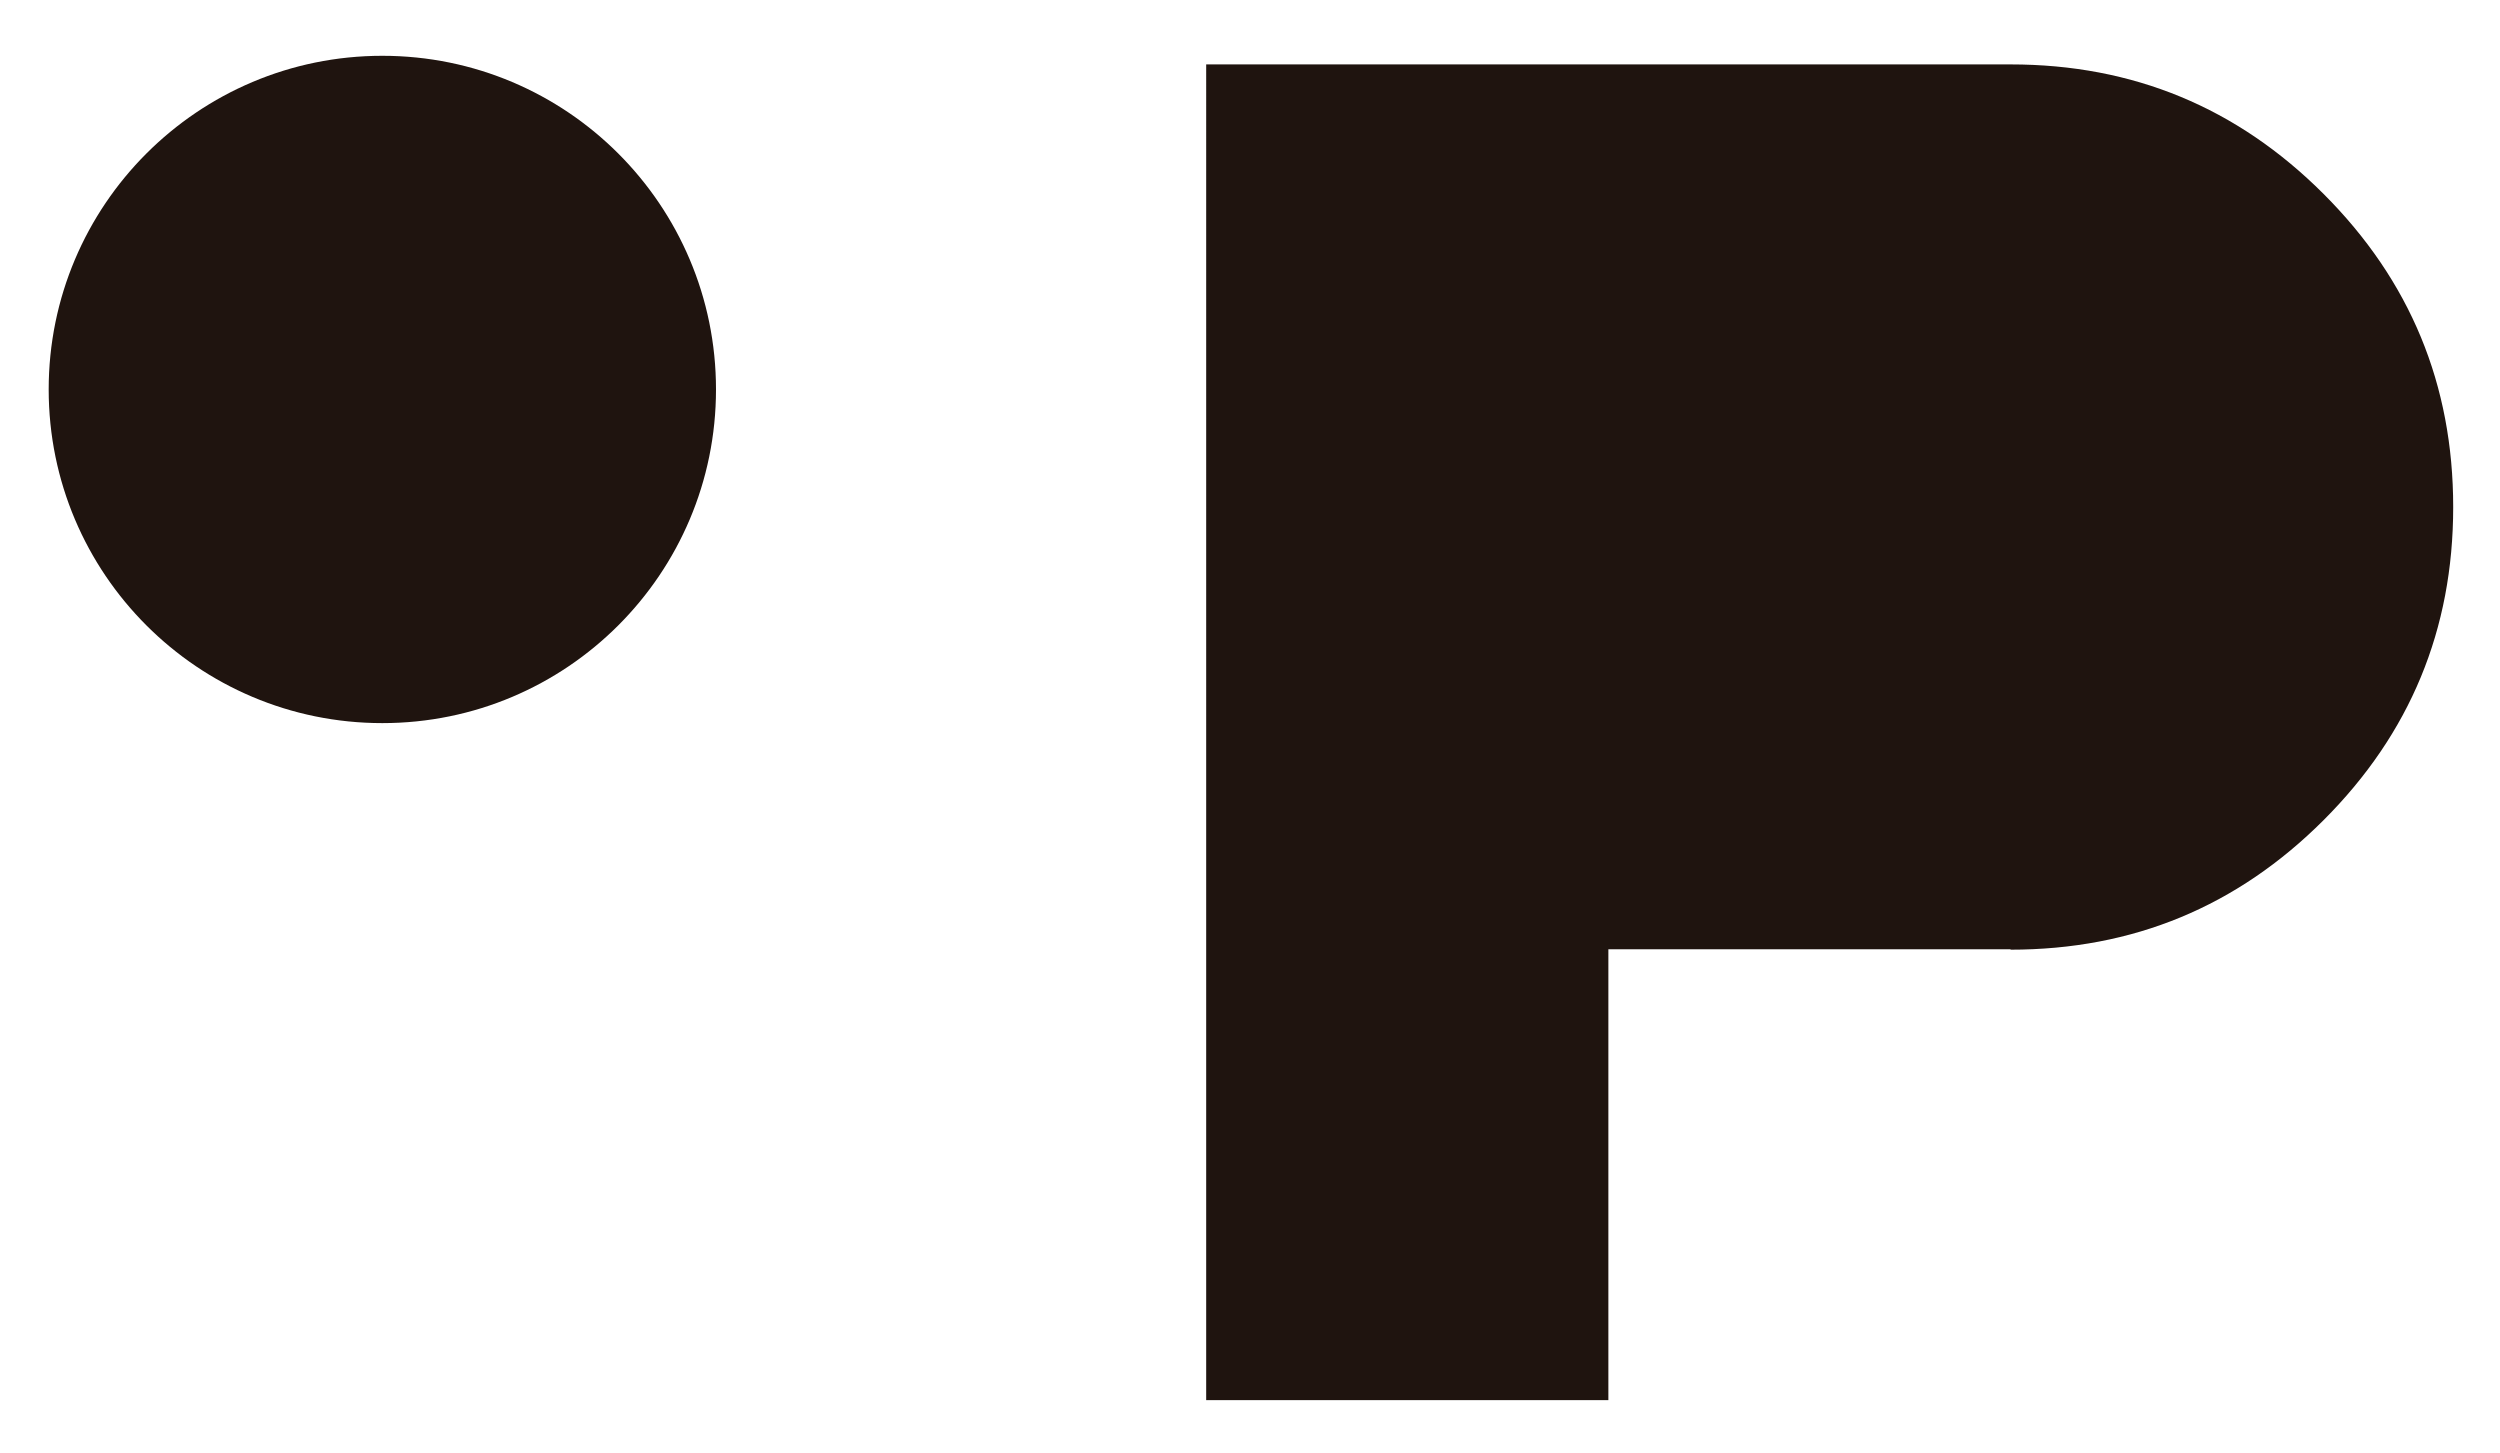 <?xml version="1.0" encoding="UTF-8"?>
<svg id="Capa_1" xmlns="http://www.w3.org/2000/svg" baseProfile="tiny" version="1.2" viewBox="0 0 667.6 388.1">
  <!-- Generator: Adobe Illustrator 29.2.1, SVG Export Plug-In . SVG Version: 2.1.0 Build 116)  -->
  <circle cx="102.1" cy="104" r="89.1" fill="#1f140f"/>
  <path d="M536.9,253.5h-107.4v120.4h-107.4V17.2h214.8c32.7,0,60.5,11.5,83.6,34.6,23.1,23.1,34.6,50.9,34.6,83.6s-11.5,60.5-34.6,83.6c-23.1,23.1-50.9,34.6-83.6,34.6Z" fill="#1f140f"/>
</svg>